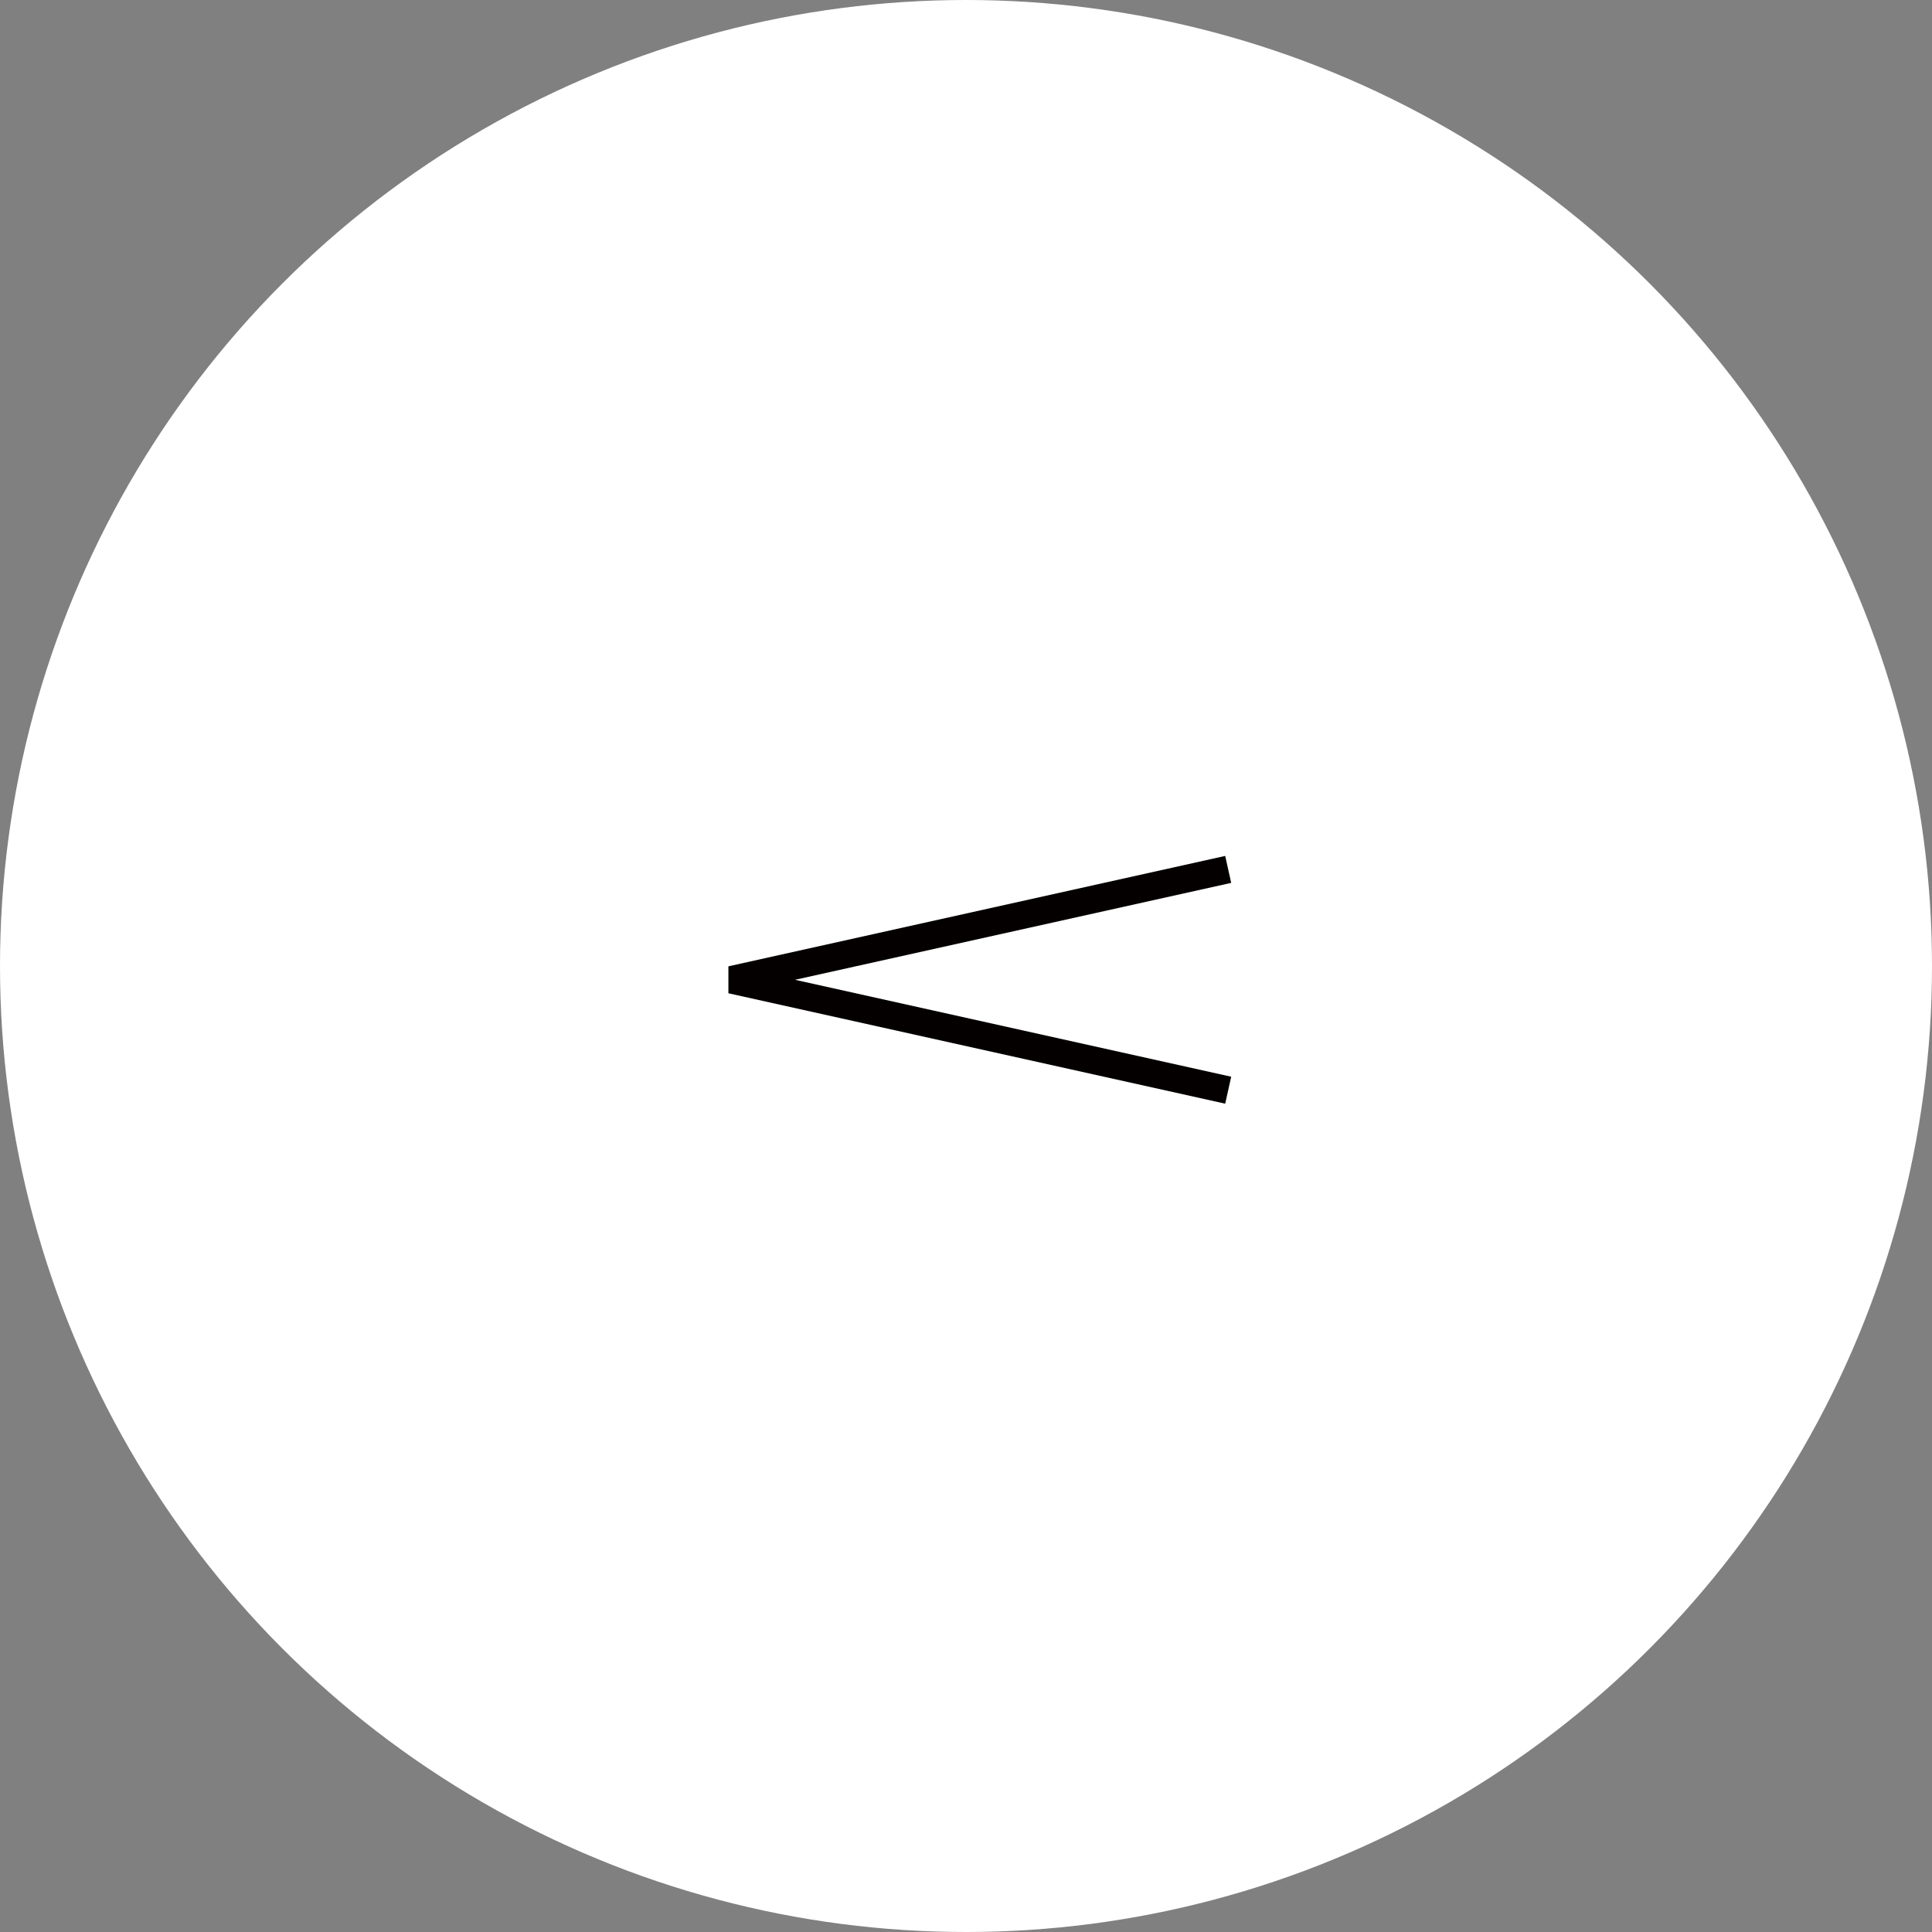 <svg xmlns="http://www.w3.org/2000/svg" width="70" height="70" viewBox="0 0 70 70"><rect x="0" y="0" width="70" height="70" fill="#808080" stroke="none"/><circle cx="35" cy="35" r="35" fill="#fff"/><path fill="none" stroke="#040000" stroke-linejoin="bevel" stroke-width="1" d="m44.5 31.5-18 4 18 4"/></svg>